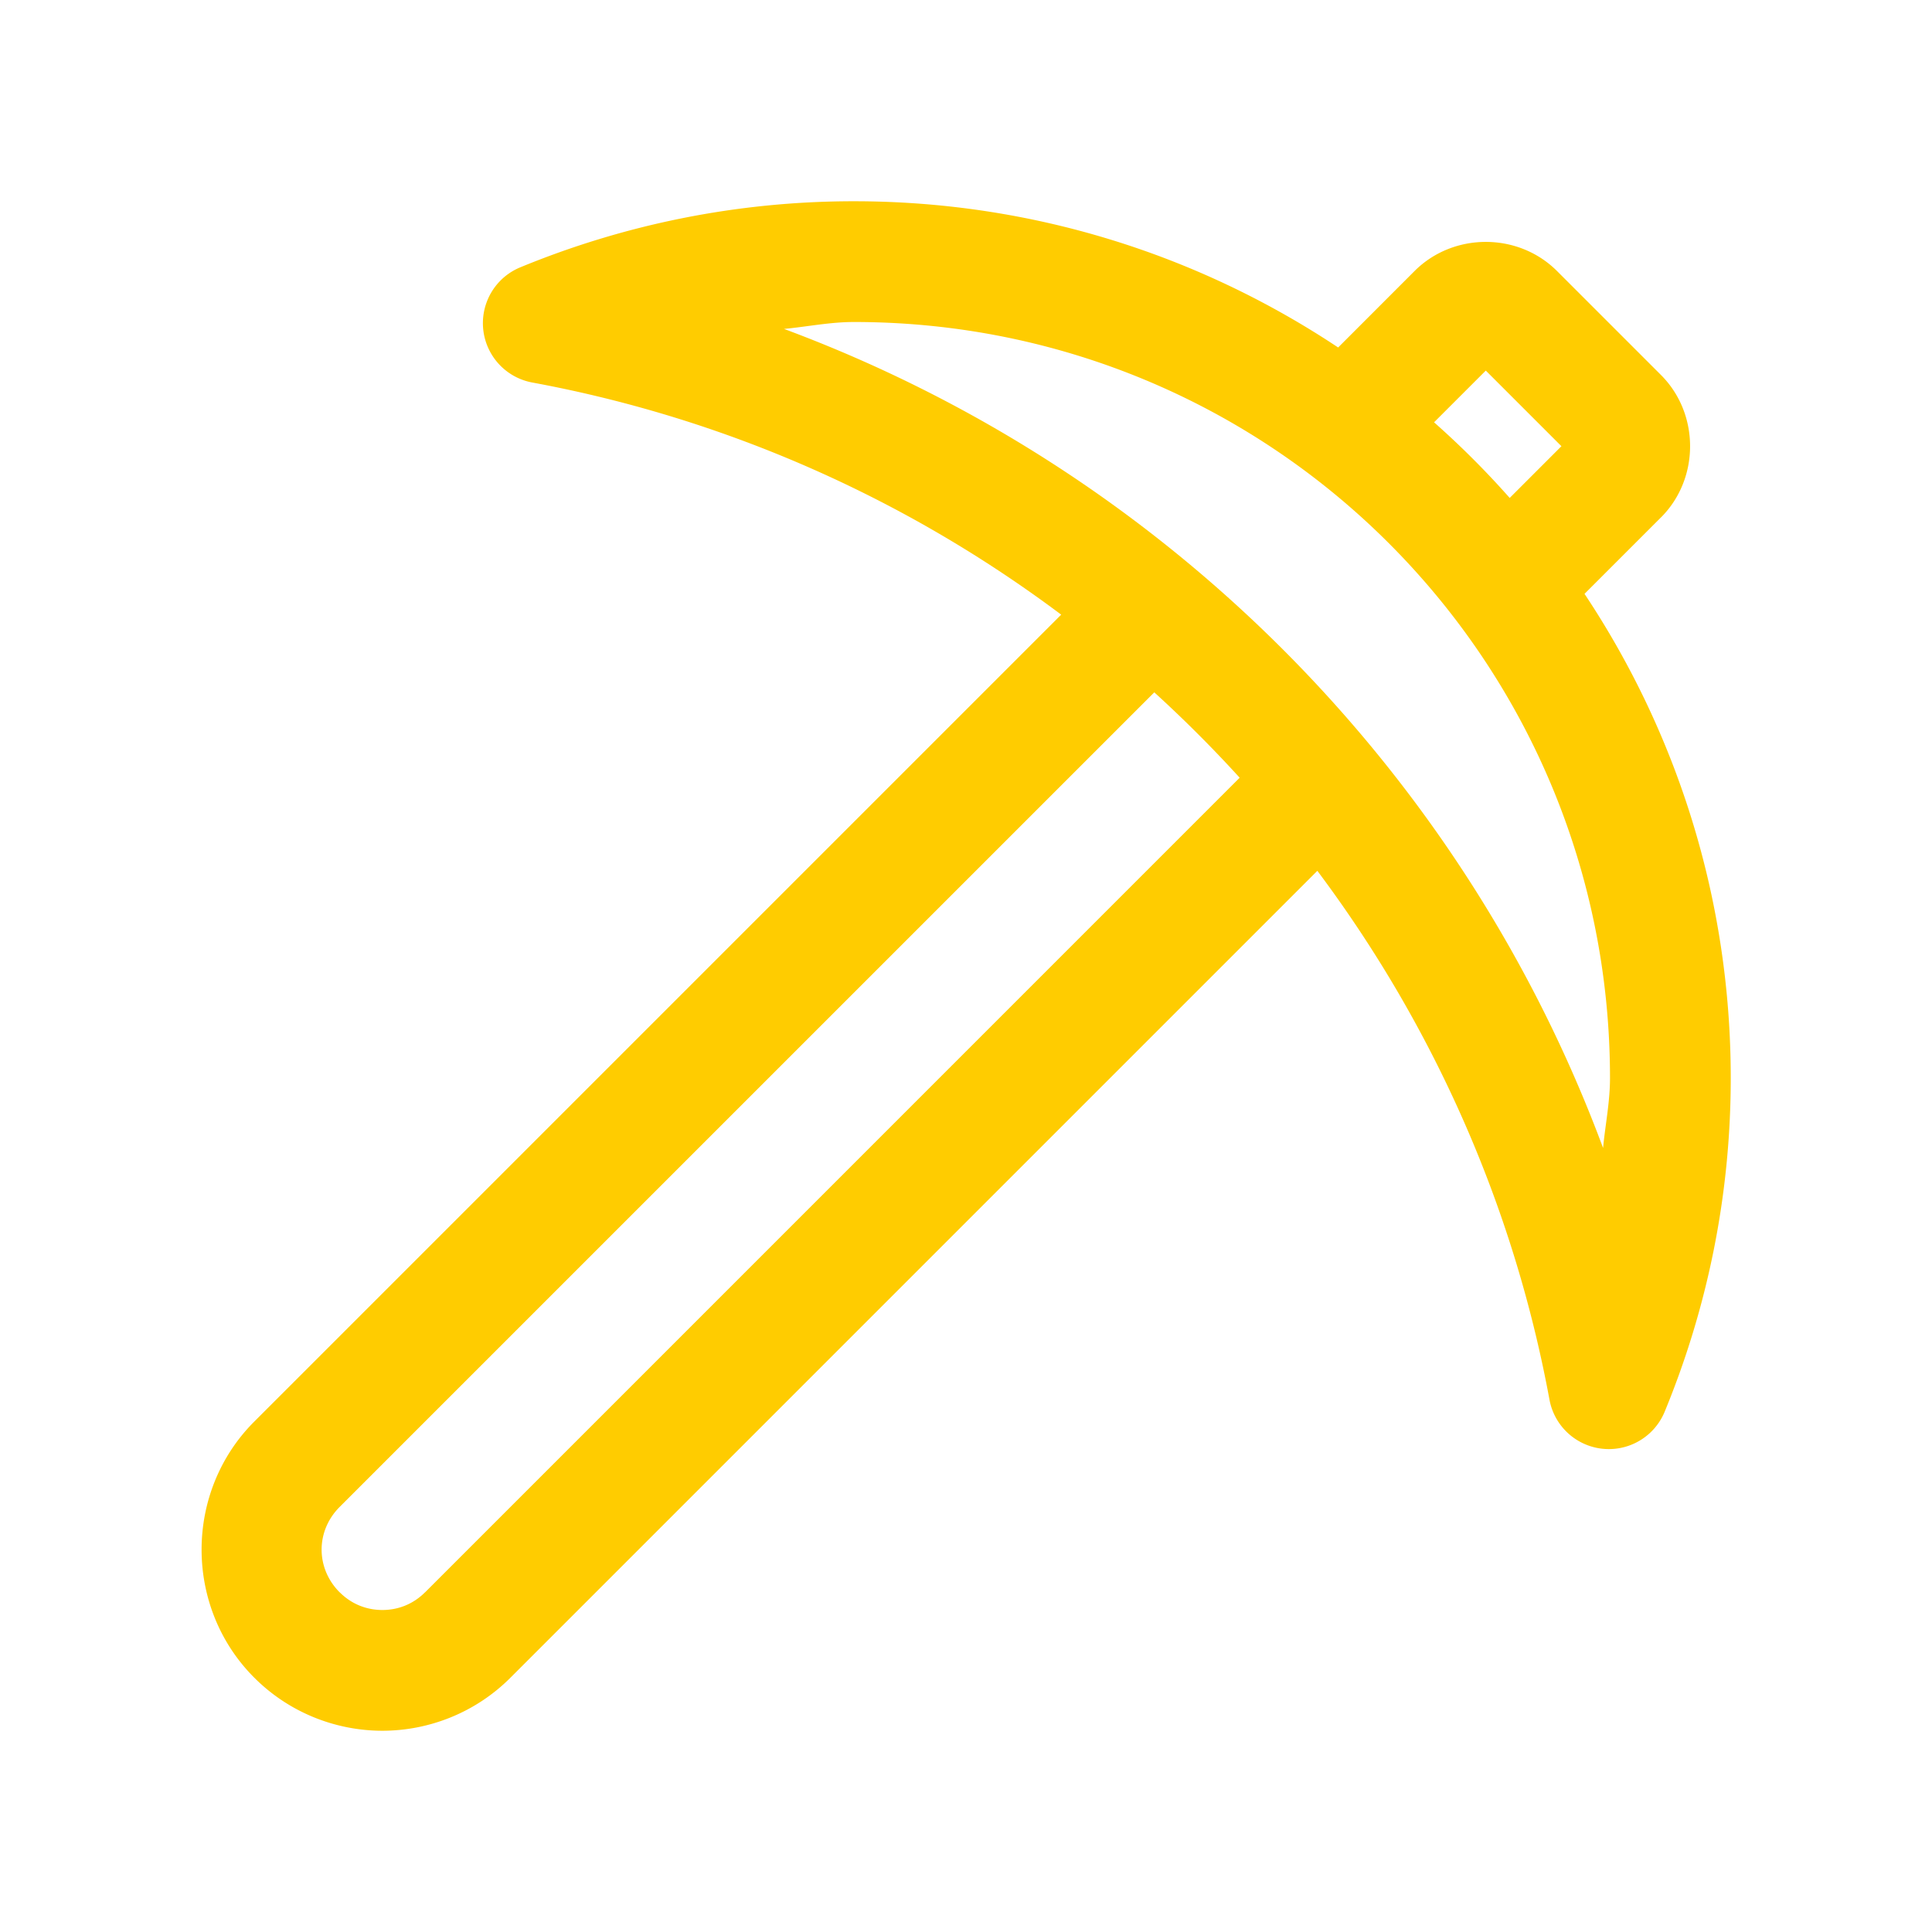 ﻿<?xml version="1.0" encoding="utf-8"?>
<svg xmlns="http://www.w3.org/2000/svg" viewBox="0 0 48 48" width="144" height="144">
  <path d="M21.215 5C18.281 5 15.481 5.589 12.928 6.641 A 1.5 1.5 0 0 0 13.227 9.504C18.09 10.403 22.559 12.419 26.365 15.271L6.318 35.318C4.572 37.063 4.572 39.937 6.318 41.682C7.19 42.555 8.35 43 9.5 43C10.65 43 11.81 42.555 12.682 41.682L32.729 21.635C35.581 25.441 37.597 29.91 38.496 34.773 A 1.5 1.5 0 0 0 41.359 35.072C42.411 32.519 43 29.719 43 26.785C43 22.34 41.661 18.204 39.367 14.754L41.266 12.855L41.268 12.854C42.231 11.89 42.23 10.281 41.268 9.318L38.684 6.734L38.682 6.732C38.2 6.251 37.557 6.01 36.914 6.01C36.271 6.01 35.628 6.251 35.146 6.732L33.246 8.633C29.796 6.339 25.66 5 21.215 5 z M 21.215 8C31.607 8 40 16.393 40 26.785C40 27.38 39.883 27.941 39.828 28.521C36.332 19.117 28.883 11.668 19.479 8.172C20.059 8.117 20.62 8 21.215 8 z M 36.914 9.207L38.793 11.086L37.508 12.371C36.92 11.707 36.293 11.08 35.629 10.492L36.914 9.207 z M 28.678 17.201C29.418 17.875 30.125 18.582 30.799 19.322L10.561 39.561L10.559 39.561C10.261 39.859 9.886 40 9.5 40C9.114 40 8.739 39.859 8.441 39.561L8.439 39.561C7.841 38.963 7.841 38.037 8.439 37.439L28.678 17.201 z" fill="#fc0" />
</svg>